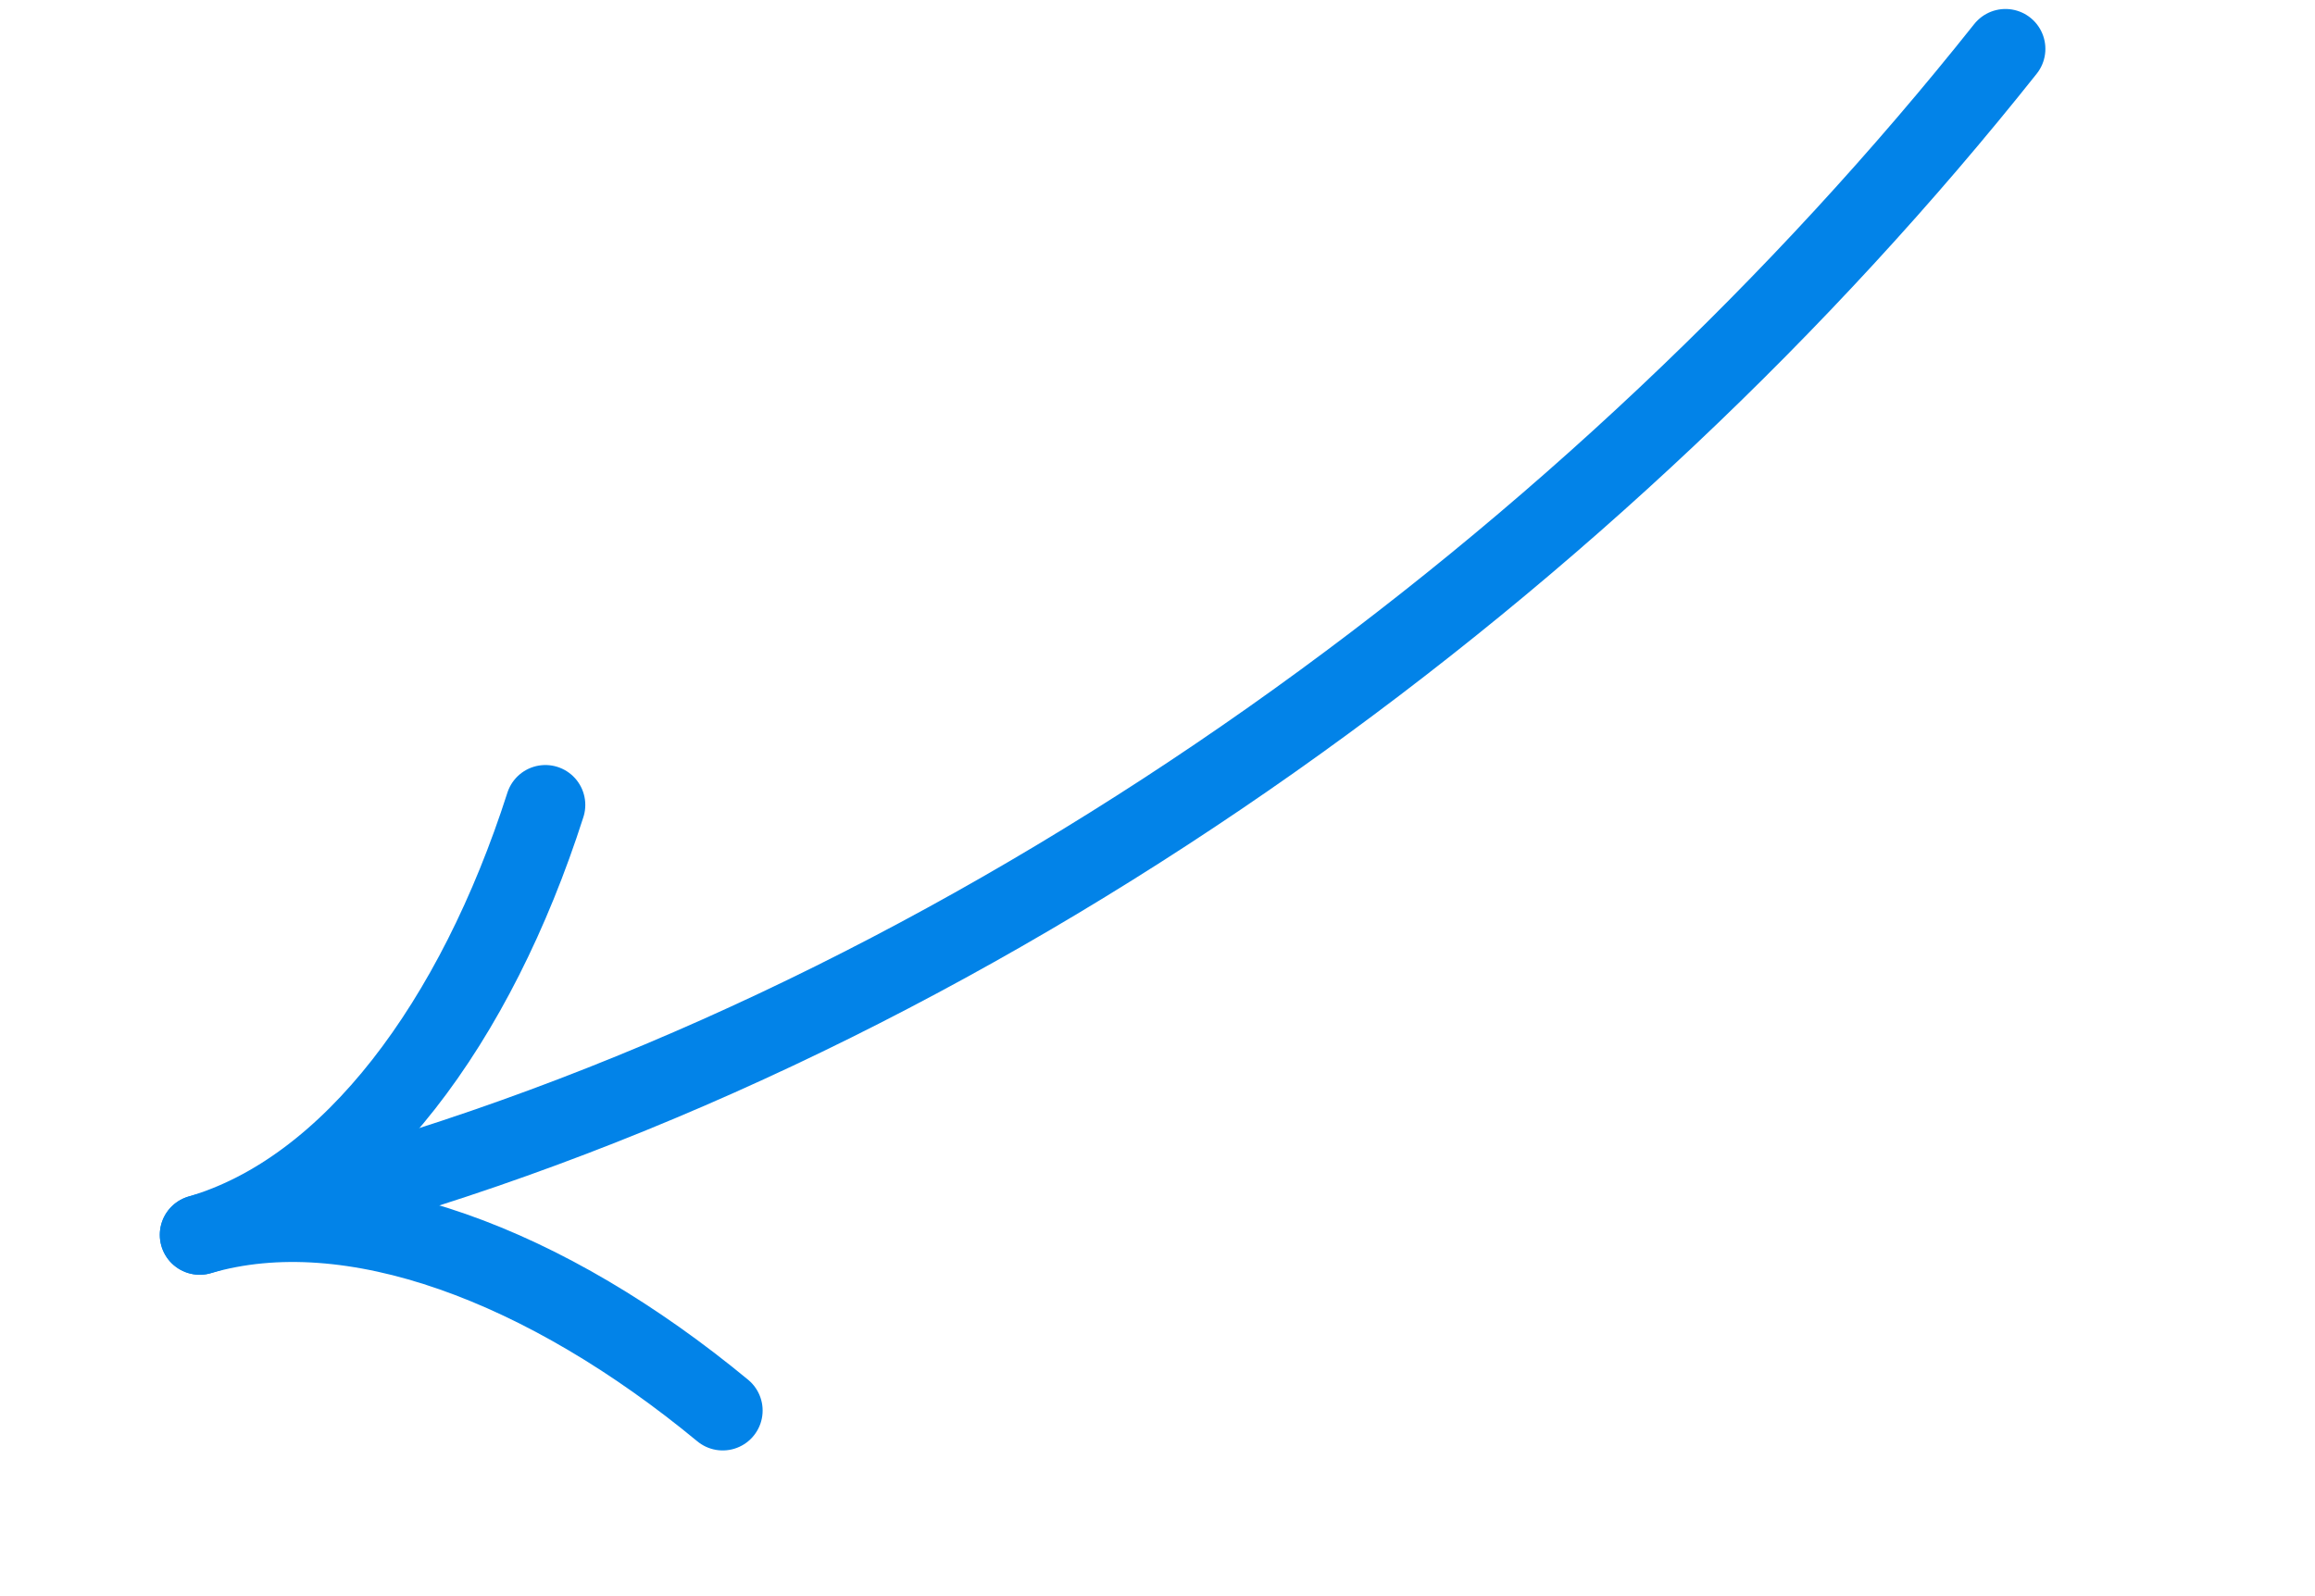 <?xml version="1.0" encoding="UTF-8"?> <svg xmlns="http://www.w3.org/2000/svg" width="58" height="40" viewBox="0 0 58 40" fill="none"><path d="M50.245 1.225C40.055 14.05 25.108 25.061 9.156 29.731" stroke="#0283E8" stroke-width="2" stroke-linecap="round"></path><path d="M13.664 20.172C11.922 25.604 8.816 29.83 5.004 30.946" stroke="#0283E8" stroke-width="2" stroke-linecap="round"></path><path d="M18.107 35.349C13.711 31.715 8.816 29.83 5.004 30.946" stroke="#0283E8" stroke-width="2" stroke-linecap="round"></path></svg> 